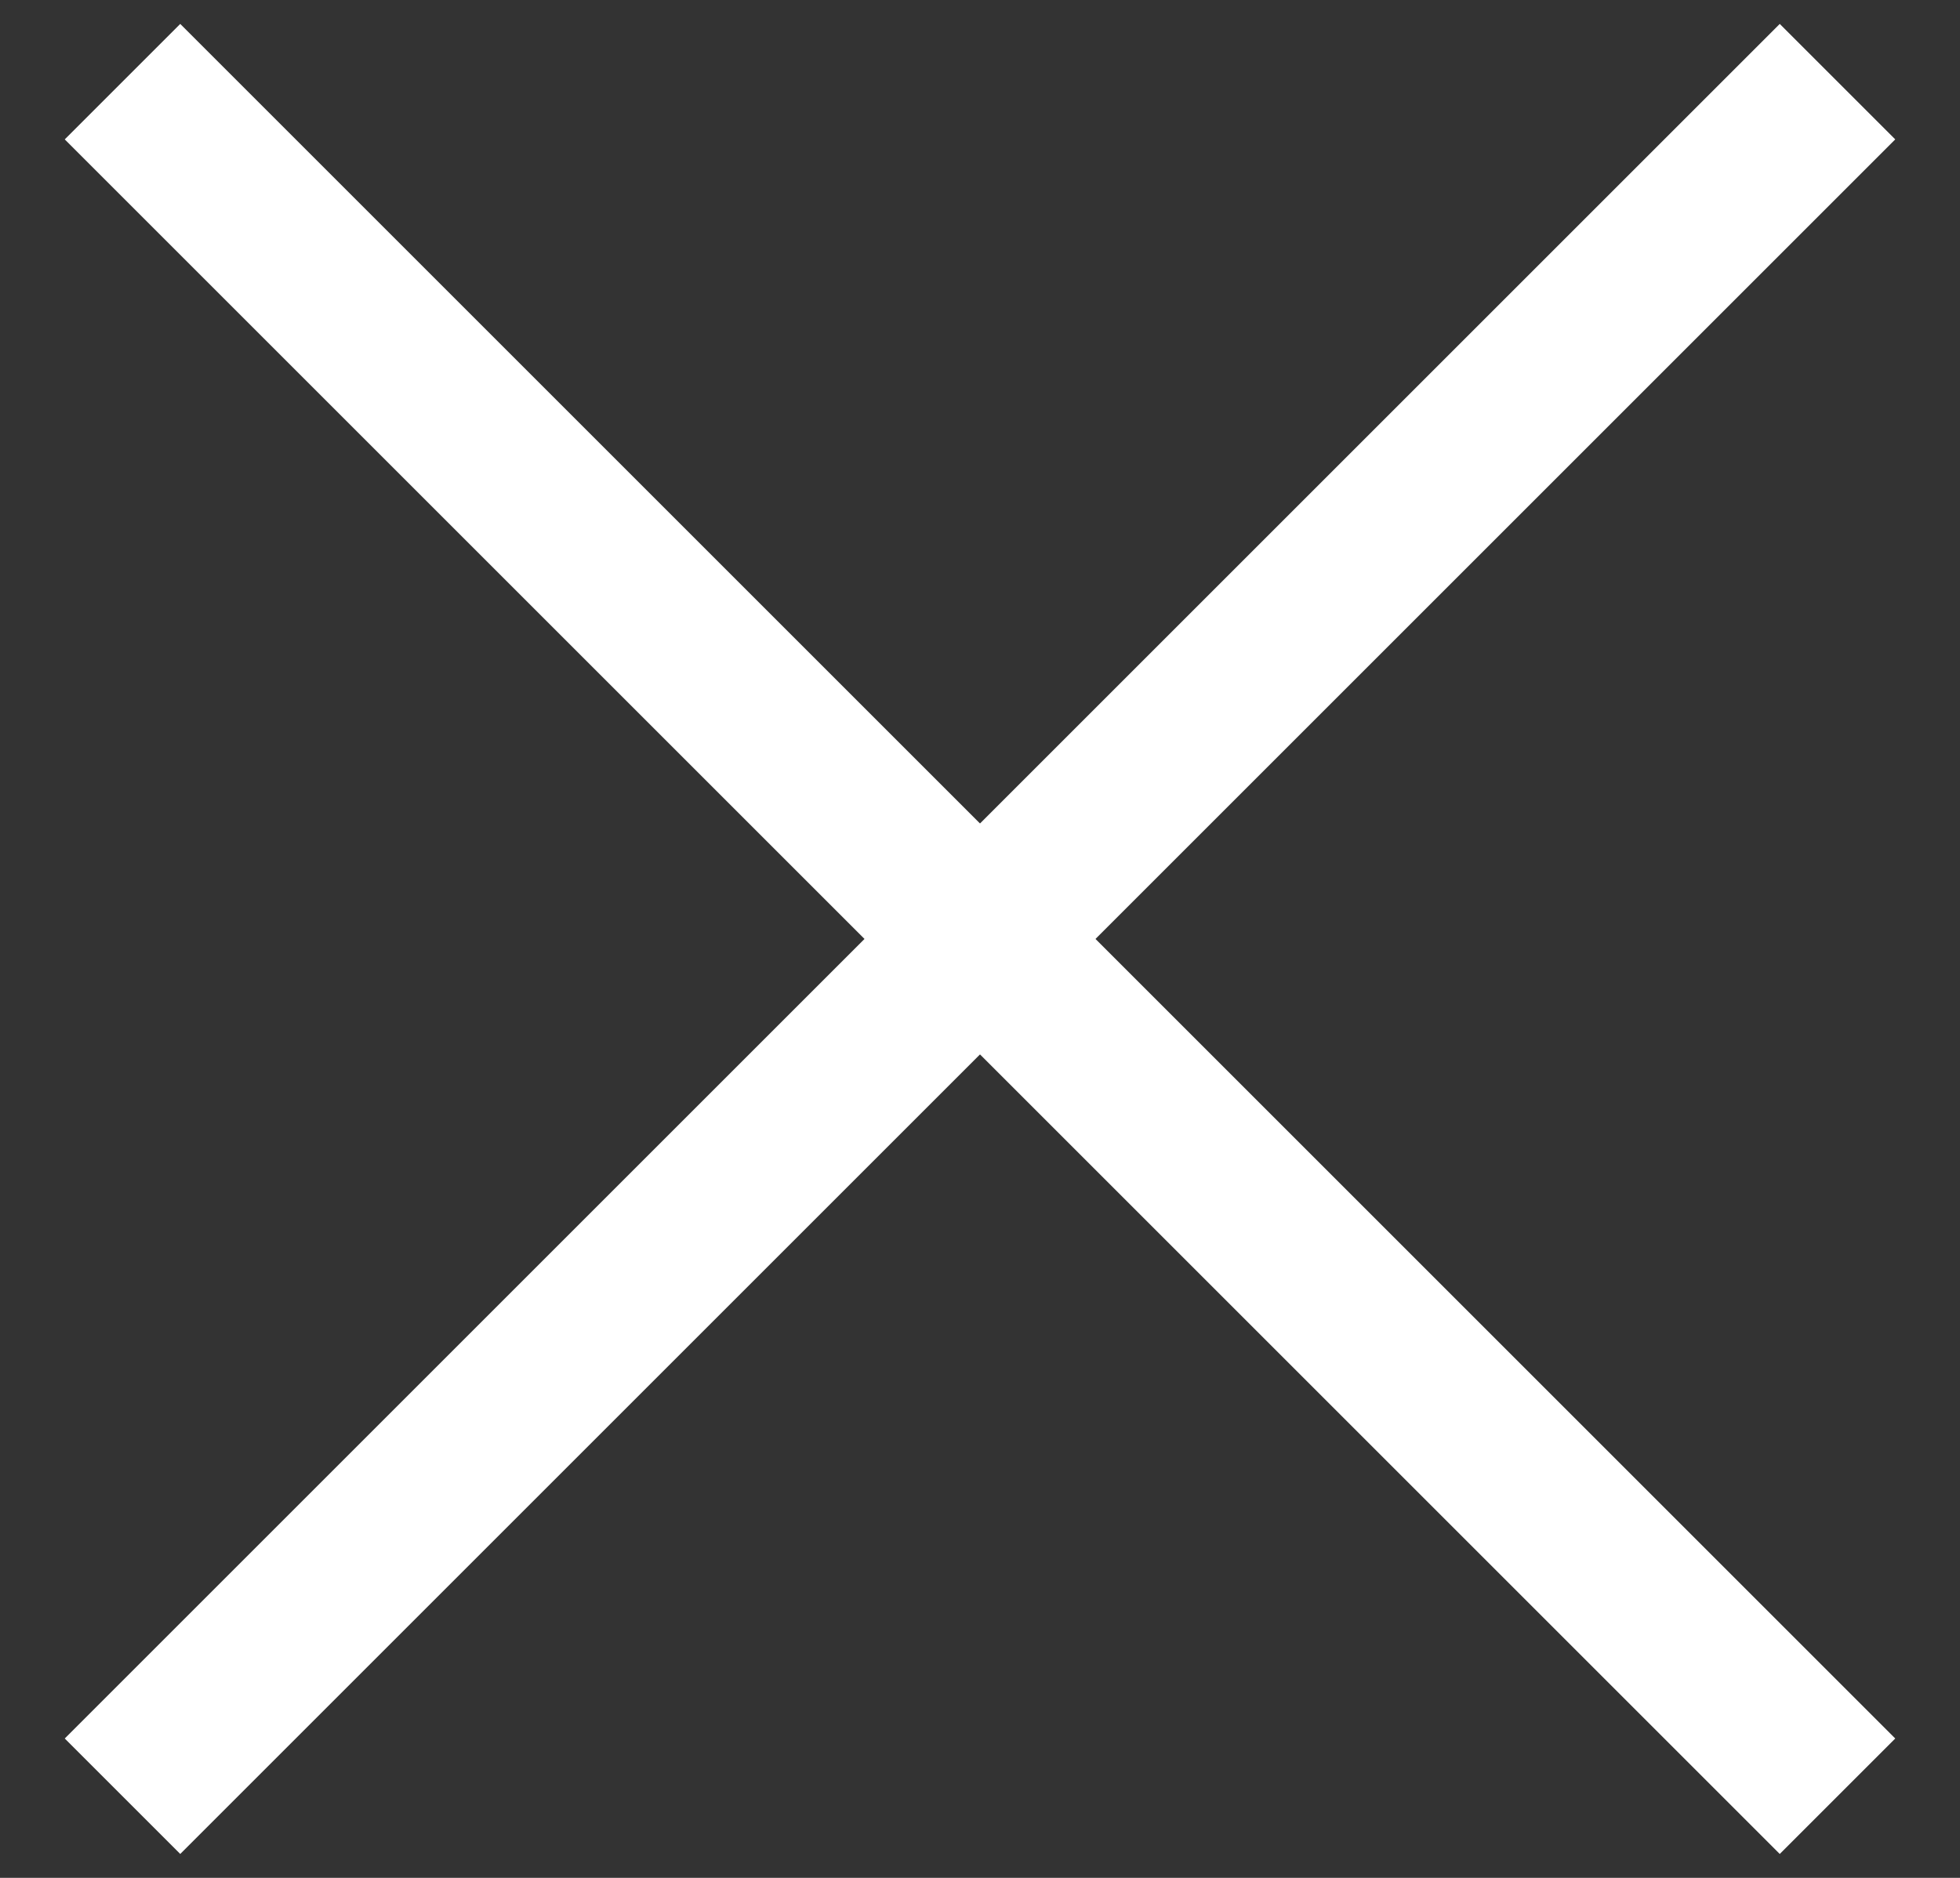 <?xml version="1.0" encoding="UTF-8"?> <svg xmlns="http://www.w3.org/2000/svg" width="24" height="23" viewBox="0 0 24 23" fill="none"><rect x="0" y="0" width="24" height="23" fill="#333333" stroke="none"/> <path d="M1.5 1L22.5 22" stroke="white" stroke-width="2"></path> <path d="M1.5 22L22.5 1" stroke="white" stroke-width="2"></path> </svg> 